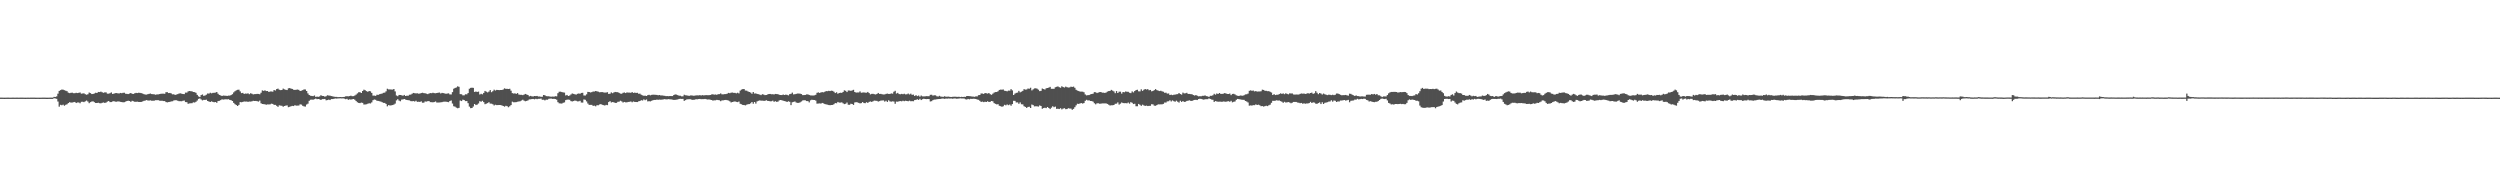<svg xmlns="http://www.w3.org/2000/svg" width="1920" height="150"><path fill="#4f4f4f" d="M0 74.982h1v1H0zM1 74.959h1v1H1zM2 74.986h1v1H2zM3 75.023h1v1H3zM4 74.986h1v1H4zM5 74.968h1v1H5zM6 74.977h1v1H6zM7 74.986h1v1H7zM8 74.995h1v1H8zM9 74.97h1v1H9zM10 74.977h1v1H10zM11 74.986h1v1H11zM12 74.963h1v1H12zM13 74.968h1v1H13zM14 74.998h1v1H14zM15 74.959h1v1H15zM16 74.968h1v1H16zM17 74.977h1v1H17zM18 74.998h1v1H18zM19 75.025h1v1H19zM20 74.995h1v1H20zM21 74.982h1v1H21zM22 74.984h1v1H22zM23 74.97h1v1H23zM24 74.966h1v1H24zM25 74.97h1v1H25zM26 74.982h1v1H26zM27 75.014h1v1H27zM28 74.998h1v1H28zM29 74.995h1v1H29zM30 75.009h1v1H30zM31 74.991h1v1H31zM32 74.982h1v1H32zM33 74.977h1v1H33zM34 74.959h1v1H34zM35 75.009h1v1H35zM36 75.023h1v1H36zM37 74.991h1v1H37zM38 74.963h1v1H38zM39 74.963h1v1H39zM40 74.963h1v1H40zM41 74.419h1v1H41zM42 74.469h1v1.16H42zM43 74.034h1v1.854H43zM44 71.933h1v6.056H44zM45 69.839h1v12.074H45zM46 69.212h1v11.263H46zM47 68.788h1v12.044H47zM48 68.841h1v11.529H48zM49 69.273h1v11.916H49zM50 69.672h1v10.79H50zM51 70.065h1v9.995H51zM52 71.169h1v8.011H52zM53 71.542h1v6.97H53zM54 71.269h1v7.523H54zM55 71.178h1v7.567H55zM56 71.601h1v6.878H56zM57 71.601h1v6.674H57zM58 71.246h1v7.883H58zM59 71.482h1v7.189H59zM60 71.246h1v7.439H60zM61 70.999h1v8.299H61zM62 71.944h1v6.233H62zM63 71.761h1v6.356H63zM64 71.704h1v6.743H64zM65 72.354h1v5.489H65zM66 72.732h1v4.5H66zM67 72.391h1v5.601H67zM68 71.091h1v8.162H68zM69 71.539h1v6.876H69zM70 72.258h1v5.715H70zM71 72.116h1v5.713H71zM72 71.793h1v6.679H72zM73 71.214h1v7.865H73zM74 71.4h1v7.707H74zM75 70.601h1v8.299H75zM76 70.706h1v8.531H76zM77 70.37h1v8.995H77zM78 70.853h1v8.112H78zM79 71.269h1v7.432H79zM80 70.917h1v8.153H80zM81 70.972h1v7.752H81zM82 71.949h1v6.081H82zM83 71.96h1v5.619H83zM84 71.585h1v6.837H84zM85 70.981h1v7.43H85zM86 72.134h1v5.805H86zM87 71.933h1v5.759H87zM88 71.526h1v6.567H88zM89 71.466h1v6.681H89zM90 71.663h1v6.194H90zM91 71.761h1v6.168H91zM92 71.365h1v6.88H92zM93 71.581h1v6.814H93zM94 71.272h1v7.329H94zM95 71.201h1v7.295H95zM96 71.967h1v6.054H96zM97 72.066h1v5.512H97zM98 72.249h1v5.111H98zM99 71.853h1v5.702H99zM100 71.402h1v6.828H100zM101 72.043h1v5.358H101zM102 72.125h1v5.631H102zM103 71.608h1v6.56H103zM104 71.299h1v6.867H104zM105 71.494h1v6.587H105zM106 71.23h1v7.038H106zM107 71.31h1v7.027H107zM108 71.548h1v6.718H108zM109 71.846h1v6.061H109zM110 72.311h1v5.166H110zM111 72.62h1v4.649H111zM112 72.661h1v4.211H112zM113 72.338h1v4.813H113zM114 72.102h1v5.138H114zM115 71.814h1v5.262H115zM116 72.24h1v5.148H116zM117 72.334h1v5.045H117zM118 72.471h1v4.836H118zM119 72.762h1v4.177H119zM120 72.507h1v4.454H120zM121 72.487h1v4.417H121zM122 72.235h1v5.072H122zM123 72.057h1v5.37H123zM124 71.926h1v5.463H124zM125 71.96h1v5.667H125zM126 72.036h1v5.56H126zM127 70.825h1v7.588H127zM128 70.825h1v7.819H128zM129 71.498h1v6.864H129zM130 71.375h1v6.862H130zM131 71.729h1v6.136H131zM132 72.439h1v5.331H132zM133 72.418h1v4.765H133zM134 72.933h1v4.033H134zM135 72.597h1v4.385H135zM136 72.301h1v5.058H136zM137 71.823h1v5.873H137zM138 71.704h1v6.024H138zM139 71.933h1v5.818H139zM140 72.171h1v5.248H140zM141 72.308h1v4.894H141zM142 71.109h1v7.279H142zM143 71.1h1v7.414H143zM144 70.212h1v9.499H144zM145 69.878h1v9.512H145zM146 70.052h1v9.254H146zM147 70.161h1v9.098H147zM148 70.679h1v7.924H148zM149 70.761h1v8.004H149zM150 71.255h1v6.926H150zM151 72.839h1v4.353H151zM152 74.023h1v1.927H152zM153 74.551h1v1H153zM154 73.034h1v3.362H154zM155 72.569h1v4.532H155zM156 73.622h1v3.097H156zM157 73.329h1v3.397H157zM158 72.713h1v3.836H158zM159 71.796h1v5.786H159zM160 71.899h1v6.095H160zM161 71.203h1v7.141H161zM162 71.672h1v6.159H162zM163 71.342h1v6.958H163zM164 71.274h1v7.285H164zM165 71.132h1v7.196H165zM166 70.66h1v8.267H166zM167 72.006h1v5.621H167zM168 72.919h1v4.495H168zM169 73.274h1v3.603H169zM170 73.73h1v2.57H170zM171 73.396h1v3.074H171zM172 73.457h1v2.895H172zM173 73.526h1v2.712H173zM174 73.682h1v2.646H174zM175 73.412h1v2.774H175zM176 73.402h1v3.344H176zM177 73.013h1v3.946H177zM178 72.35h1v5.241H178zM179 70.958h1v8.064H179zM180 70.052h1v9.979H180zM181 69.365h1v11.325H181zM182 68.944h1v12.465H182zM183 68.88h1v11.653H183zM184 70.193h1v8.203H184zM185 71.542h1v6.992H185zM186 71.297h1v6.974H186zM187 72.157h1v5.754H187zM188 71.86h1v6.162H188zM189 71.915h1v6.043H189zM190 71.677h1v6.564H190zM191 72.368h1v5.587H191zM192 71.622h1v6.388H192zM193 71.997h1v5.827H193zM194 72.485h1v4.935H194zM195 72.285h1v5.271H195zM196 72.226h1v5.294H196zM197 72.093h1v5.621H197zM198 72.13h1v5.914H198zM199 72.395h1v4.855H199zM200 71.228h1v8.061H200zM201 69.429h1v10.423H201zM202 69.791h1v10.158H202zM203 69.379h1v10.744H203zM204 69.919h1v10.499H204zM205 69.868h1v10.3H205zM206 70.647h1v9.604H206zM207 70.223h1v9.89H207zM208 70.228h1v9.375H208zM209 70.386h1v9.416H209zM210 69.131h1v11.392H210zM211 69.516h1v11.016H211zM212 68.422h1v12.845H212zM213 68.056h1v14.028H213zM214 68.916h1v11.973H214zM215 69.239h1v11.863H215zM216 69.136h1v12.131H216zM217 68.035h1v13.96H217zM218 68.619h1v12.802H218zM219 68.978h1v12.119H219zM220 69.164h1v11.758H220zM221 67.863h1v14.447H221zM222 67.653h1v14.367H222zM223 68.053h1v13.575H223zM224 68.28h1v13.037H224zM225 68.909h1v12.566H225zM226 69.079h1v11.73H226zM227 68.896h1v12.241H227zM228 68.77h1v12.351H228zM229 69.035h1v11.994H229zM230 69.864h1v10.238H230zM231 69.644h1v10.698H231zM232 69.232h1v12.012H232zM233 68.665h1v13.051H233zM234 68.697h1v13.156H234zM235 69.875h1v10.423H235zM236 71.748h1v7.894H236zM237 72.963h1v4.431H237zM238 73.503h1v3.101H238zM239 73.659h1v2.813H239zM240 73.844h1v2.772H240zM241 73.32h1v2.882H241zM242 74.384h1v1.332H242zM243 74.178h1v2.007H243zM244 74.348h1v1.669H244zM245 74.046h1v2.266H245zM246 73.089h1v3.722H246zM247 73.666h1v2.474H247zM248 73.741h1v2.41H248zM249 74.217h1v1.746H249zM250 73.89h1v3.168H250zM251 73.146h1v3.715H251zM252 73.375h1v3.099H252zM253 73.457h1v3.397H253zM254 73.757h1v2.346H254zM255 73.97h1v2.136H255zM256 74.238h1v1.646H256zM257 74.373h1v1.263H257zM258 74.405h1v1.318H258zM259 74.577h1v1.057H259zM260 74.551h1v1.041H260zM261 74.474h1v1.06H261zM262 74.62h1v1H262zM263 74.501h1v1H263zM264 74.382h1v1.398H264zM265 73.993h1v2.181H265zM266 73.883h1v1.98H266zM267 73.97h1v2.669H267zM268 73.769h1v2.511H268zM269 73.462h1v3.017H269zM270 73.874h1v2.383H270zM271 73.81h1v2.222H271zM272 73.384h1v3.227H272zM273 72.643h1v4.992H273zM274 71.732h1v6.812H274zM275 70.862h1v8.187H275zM276 70.834h1v8.37H276zM277 71.402h1v7.416H277zM278 69.889h1v9.089H278zM279 68.88h1v11.428H279zM280 69.337h1v10.909H280zM281 69.974h1v10.085H281zM282 70.523h1v9.119H282zM283 69.868h1v9.46H283zM284 70.12h1v9.366H284zM285 71.34h1v7.304H285zM286 73.432h1v3.518H286zM287 73.414h1v3.046H287zM288 73.611h1v3.028H288zM289 72.748h1v4.642H289zM290 72.865h1v4.651H290zM291 72.359h1v5.415H291zM292 72.075h1v5.956H292zM293 71.857h1v6.617H293zM294 71.262h1v7.739H294zM295 71.102h1v7.949H295zM296 70.15h1v9.675H296zM297 68.172h1v13.486H297zM298 68.683h1v12.019H298zM299 68.642h1v12.415H299zM300 68.781h1v12.094H300zM301 68.839h1v11.852H301zM302 68.362h1v11.991H302zM303 70.198h1v9.364H303zM304 73.297h1v3.797H304zM305 73.892h1v2.293H305zM306 72.887h1v4.363H306zM307 72.968h1v4.779H307zM308 73.178h1v3.333H308zM309 73.54h1v2.818H309zM310 72.89h1v3.145H310zM311 73.709h1v2.797H311zM312 73.466h1v3.323H312zM313 73.521h1v3.433H313zM314 72.757h1v4.342H314zM315 72.647h1v5.013H315zM316 71.995h1v5.777H316zM317 71.361h1v6.242H317zM318 71.592h1v6.361H318zM319 71.736h1v5.653H319zM320 71.608h1v6.606H320zM321 71.915h1v6.21H321zM322 71.809h1v6.5H322zM323 71.484h1v6.322H323zM324 71.226h1v7.681H324zM325 71.526h1v7.32H325zM326 71.633h1v6.31H326zM327 71.94h1v6.1H327zM328 72.315h1v5.39H328zM329 71.828h1v5.791H329zM330 71.475h1v6.954H330zM331 71.574h1v6.935H331zM332 71.228h1v7.34H332zM333 71.51h1v6.869H333zM334 71.606h1v6.313H334zM335 71.439h1v7.315H335zM336 71.203h1v7.567H336zM337 71.088h1v7.624H337zM338 71.766h1v6.846H338zM339 71.329h1v7.111H339zM340 71.535h1v6.61H340zM341 71.736h1v6.365H341zM342 72.025h1v6.038H342zM343 71.814h1v6.455H343zM344 71.681h1v6.83H344zM345 72.519h1v5.065H345zM346 72.572h1v4.598H346zM347 70.745h1v8.755H347zM348 68.156h1v13.436H348zM349 67.543h1v14.395H349zM350 67.175h1v15.512H350zM351 66.286h1v16.848H351zM352 66.662h1v16.194H352zM353 72.29h1v4.919H353zM354 72.386h1v5.219H354zM355 73.199h1v3.36H355zM356 73.208h1v3.648H356zM357 72.404h1v5.287H357zM358 72.469h1v5.138H358zM359 71.494h1v7.755H359zM360 68.17h1v13.715H360zM361 67.472h1v15.624H361zM362 67.335h1v15.631H362zM363 67.477h1v14.347H363zM364 70.587h1v9.261H364zM365 70.285h1v10.396H365zM366 70.61h1v9.698H366zM367 70.363h1v9.08H367zM368 72.537h1v5.193H368zM369 72.047h1v6.059H369zM370 72.425h1v4.981H370zM371 71.354h1v7.093H371zM372 69.843h1v10.19H372zM373 70.413h1v9.224H373zM374 70.944h1v8.238H374zM375 70.331h1v8.173H375zM376 69.147h1v10.437H376zM377 70.793h1v8.812H377zM378 70.024h1v10.057H378zM379 68.889h1v12.133H379zM380 69.55h1v10.867H380zM381 69.001h1v11.735H381zM382 69.136h1v11.556H382zM383 69.244h1v11.382H383zM384 69.113h1v11.579H384zM385 69.106h1v11.904H385zM386 68.687h1v12.728H386zM387 67.831h1v14.092H387zM388 68.232h1v13.046H388zM389 68.175h1v13.39H389zM390 68.333h1v14.033H390zM391 68.156h1v13.481H391zM392 69.646h1v11.039H392zM393 71.548h1v6.551H393zM394 71.814h1v6.736H394zM395 71.658h1v6.862H395zM396 72.089h1v6.349H396zM397 71.475h1v6.649H397zM398 72.624h1v5.278H398zM399 72.821h1v4.944H399zM400 72.812h1v4.392H400zM401 73.087h1v3.488H401zM402 72.665h1v4.651H402zM403 72.144h1v5.621H403zM404 72.53h1v4.985H404zM405 72.981h1v4.127H405zM406 73.997h1v2.328H406zM407 73.622h1v2.683H407zM408 73.984h1v2.122H408zM409 74.087h1v1.891H409zM410 73.741h1v2.559H410zM411 73.817h1v2.074H411zM412 73.682h1v2.481H412zM413 74.16h1v1.737H413zM414 74.084h1v1.778H414zM415 74.355h1v1.337H415zM416 74.268h1v2.399H416zM417 72.949h1v3.642H417zM418 73.174h1v3.912H418zM419 73.808h1v2.76H419zM420 73.943h1v2.637H420zM421 73.917h1v1.98H421zM422 74.181h1v1.554H422zM423 74.22h1v1.497H423zM424 74.149h1v1.845H424zM425 74.229h1v1.655H425zM426 73.874h1v2.2H426zM427 73.97h1v2.575H427zM428 71.555h1v6.935H428zM429 70.45h1v8.888H429zM430 70.404h1v9.073H430zM431 70.706h1v8.883H431zM432 70.947h1v8H432zM433 71.127h1v7.514H433zM434 73.304h1v3.577H434zM435 72.931h1v3.616H435zM436 73.73h1v2.751H436zM437 73.354h1v3.271H437zM438 72.533h1v5.113H438zM439 71.793h1v6.12H439zM440 72.107h1v5.534H440zM441 72.421h1v4.763H441zM442 72.679h1v4.756H442zM443 72.054h1v5.841H443zM444 71.805h1v6.004H444zM445 71.983h1v5.443H445zM446 71.354h1v7.379H446zM447 71.262h1v7.533H447zM448 73.32h1v3.058H448zM449 73.352h1v3.296H449zM450 72.427h1v5.459H450zM451 70.569h1v8.929H451zM452 70.66h1v9.897H452zM453 71.027h1v9.492H453zM454 70.754h1v9.78H454zM455 70.292h1v11.03H455zM456 70.315h1v10.829H456zM457 69.864h1v11.783H457zM458 70.118h1v10.668H458zM459 70.381h1v10.476H459zM460 70.869h1v9.368H460zM461 70.752h1v9.171H461zM462 70.699h1v9.78H462zM463 70.958h1v9.776H463zM464 71.095h1v9.943H464zM465 71.054h1v9.462H465zM466 70.816h1v9.952H466zM467 72.134h1v6.239H467zM468 71.979h1v5.688H468zM469 70.951h1v7.729H469zM470 71.562h1v6.8H470zM471 70.94h1v7.672H471zM472 70.592h1v8.437H472zM473 70.775h1v8.206H473zM474 70.789h1v7.407H474zM475 71.306h1v6.757H475zM476 71.883h1v5.47H476zM477 71.965h1v5.908H477zM478 71.251h1v7.487H478zM479 71.013h1v7.267H479zM480 71.48h1v7.134H480zM481 70.963h1v7.642H481zM482 71.118h1v7.157H482zM483 71.118h1v7.077H483zM484 71.292h1v6.624H484zM485 70.715h1v7.819H485zM486 71.356h1v6.58H486zM487 71.095h1v7.21H487zM488 71.391h1v6.921H488zM489 71.255h1v7.137H489zM490 71.979h1v5.855H490zM491 71.924h1v5.649H491zM492 72.773h1v4.173H492zM493 73.215h1v3.971H493zM494 73.551h1v2.804H494zM495 73.478h1v3.497H495zM496 73.732h1v2.641H496zM497 73.045h1v4.823H497zM498 72.789h1v4.907H498zM499 73.212h1v4.66H499zM500 72.883h1v4.539H500zM501 72.72h1v4.255H501zM502 72.773h1v3.962H502zM503 72.83h1v3.912H503zM504 72.903h1v3.607H504zM505 73.164h1v3.474H505zM506 72.954h1v3.539H506zM507 73.315h1v3.305H507zM508 73.274h1v3.198H508zM509 73.457h1v2.893H509zM510 73.579h1v2.58H510zM511 73.805h1v2.522H511zM512 73.769h1v2.513H512zM513 73.869h1v2.255H513zM514 73.741h1v2.552H514zM515 73.755h1v2.573H515zM516 73.796h1v2.76H516zM517 72.961h1v3.774H517zM518 72.478h1v4.227H518zM519 72.67h1v3.866H519zM520 73.087h1v3.305H520zM521 73.466h1v2.527H521zM522 73.519h1v2.337H522zM523 73.993h1v1.991H523zM524 74.007h1v1.904H524zM525 72.775h1v4.704H525zM526 73.16h1v3.756H526zM527 73.288h1v3.04H527zM528 73.51h1v2.703H528zM529 73.595h1v2.575H529zM530 73.265h1v2.98H530zM531 73.329h1v3.392H531zM532 73.512h1v3.14H532zM533 73.48h1v3.113H533zM534 73.29h1v2.905H534zM535 73.219h1v3.06H535zM536 73.277h1v2.82H536zM537 73.08h1v2.889H537zM538 73.338h1v2.859H538zM539 73.068h1v3.085H539zM540 73.256h1v2.866H540zM541 73.096h1v2.907H541zM542 73.087h1v3.163H542zM543 73.105h1v3.33H543zM544 73.096h1v3.25H544zM545 72.984h1v3.598H545zM546 72.528h1v4.28H546zM547 72.386h1v4.866H547zM548 72.729h1v4.337H548zM549 72.569h1v4.475H549zM550 72.816h1v3.884H550zM551 72.35h1v4.495H551zM552 72.301h1v4.694H552zM553 71.718h1v5.981H553zM554 72.427h1v4.692H554zM555 72.437h1v4.598H555zM556 72.318h1v4.548H556zM557 72.226h1v4.52H557zM558 71.944h1v5.013H558zM559 71.31h1v5.894H559zM560 71.555h1v6.267H560zM561 71.182h1v7.537H561zM562 71.054h1v7.285H562zM563 71.32h1v6.761H563zM564 71.347h1v6.546H564zM565 71.67h1v6.56H565zM566 71.21h1v7.233H566zM567 71.727h1v6.249H567zM568 69.576h1v10.135H568zM569 68.818h1v11.252H569zM570 68.399h1v12.252H570zM571 68.417h1v12.296H571zM572 69.546h1v11.424H572zM573 69.612h1v10.79H573zM574 70.242h1v9.789H574zM575 70.638h1v9.27H575zM576 71.068h1v8.304H576zM577 71.997h1v6.34H577zM578 70.635h1v9.011H578zM579 71.848h1v6.507H579zM580 71.718h1v7.851H580zM581 72.146h1v5.738H581zM582 72.366h1v5.061H582zM583 72.649h1v4.477H583zM584 73.045h1v4.255H584zM585 72.354h1v4.96H585zM586 72.615h1v4.802H586zM587 73.073h1v4.399H587zM588 72.974h1v4.003H588zM589 72.546h1v4.898H589zM590 72.215h1v5.342H590zM591 72.157h1v5.663H591zM592 72.372h1v5.418H592zM593 72.336h1v4.992H593zM594 72.535h1v5.647H594zM595 72.16h1v5.573H595zM596 72.258h1v5.978H596zM597 72.345h1v5.667H597zM598 72.782h1v4.303H598zM599 72.981h1v3.804H599zM600 73.009h1v4.015H600zM601 72.601h1v4.777H601zM602 72.958h1v4.681H602zM603 72.629h1v5.235H603zM604 72.853h1v5.461H604zM605 73.281h1v4.511H605zM606 72.308h1v5.882H606zM607 72.043h1v8.677H607zM608 71.141h1v7.414H608zM609 72.491h1v5.74H609zM610 72.37h1v5.573H610zM611 72.075h1v6.665H611zM612 71.828h1v7.171H612zM613 71.807h1v7.187H613zM614 71.949h1v6.64H614zM615 72.237h1v5.676H615zM616 73.05h1v4.122H616zM617 73.011h1v3.937H617zM618 72.887h1v4.191H618zM619 72.482h1v5.152H619zM620 72.473h1v5.216H620zM621 72.929h1v5.722H621zM622 73.26h1v3.8H622zM623 73.336h1v3.275H623zM624 73.359h1v3.385H624zM625 73.196h1v3.607H625zM626 72.798h1v4.482H626zM627 71.276h1v8.322H627zM628 70.976h1v8.563H628zM629 71.388h1v8.029H629zM630 70.963h1v8.606H630zM631 70.741h1v8.311H631zM632 70.889h1v8.517H632zM633 70.432h1v9.494H633zM634 69.949h1v10.224H634zM635 70.065h1v10.316H635zM636 69.74h1v10.961H636zM637 69.914h1v10.904H637zM638 69.644h1v11.005H638zM639 69.765h1v10.803H639zM640 70.468h1v9.565H640zM641 71.496h1v7.647H641zM642 70.871h1v8.414H642zM643 71.972h1v6.294H643zM644 71.448h1v7.345H644zM645 71.214h1v7.608H645zM646 71.324h1v7.26H646zM647 70.628h1v8.73H647zM648 69.365h1v10.604H648zM649 69.749h1v9.927H649zM650 70.695h1v8.059H650zM651 69.461h1v10.952H651zM652 69.521h1v10.966H652zM653 69.786h1v9.881H653zM654 69.415h1v10.469H654zM655 68.985h1v11.582H655zM656 70.656h1v8.029H656zM657 71.127h1v7.304H657zM658 71.008h1v7.647H658zM659 71.027h1v7.97H659zM660 70.175h1v9.215H660zM661 71.205h1v8.011H661zM662 71.063h1v7.327H662zM663 70.965h1v8.183H663zM664 71.173h1v8.103H664zM665 71.201h1v7.267H665zM666 70.587h1v8.489H666zM667 71.475h1v6.741H667zM668 72.48h1v5.431H668zM669 72.086h1v6.207H669zM670 72.05h1v5.708H670zM671 72.322h1v4.946H671zM672 72.556h1v4.832H672zM673 72.166h1v5.276H673zM674 71.363h1v6.667H674zM675 72.116h1v5.532H675zM676 72.07h1v5.205H676zM677 72.402h1v4.747H677zM678 72.549h1v4.557H678zM679 72.514h1v5.505H679zM680 72.075h1v5.264H680zM681 71.901h1v6.372H681zM682 72.16h1v4.864H682zM683 72.137h1v5.761H683zM684 71.741h1v6.352H684zM685 71.931h1v5.889H685zM686 70.464h1v7.487H686zM687 69.727h1v9.991H687zM688 71.809h1v6.239H688zM689 71.34h1v6.798H689zM690 72.256h1v5.532H690zM691 72.414h1v5.196H691zM692 72.112h1v5.72H692zM693 72.343h1v5.015H693zM694 71.979h1v5.759H694zM695 72.507h1v4.868H695zM696 72.379h1v5.18H696zM697 71.86h1v5.91H697zM698 72.542h1v4.747H698zM699 71.924h1v5.823H699zM700 72.798h1v4.884H700zM701 72.638h1v5.155H701zM702 73.732h1v3.106H702zM703 73.073h1v3.632H703zM704 73.842h1v2.369H704zM705 73.375h1v3.362H705zM706 74.22h1v1.65H706zM707 73.363h1v3.481H707zM708 74.004h1v2.161H708zM709 74.057h1v1.746H709zM710 73.997h1v2.049H710zM711 73.819h1v2.325H711zM712 73.869h1v2.158H712zM713 73.881h1v2.181H713zM714 72.784h1v5.136H714zM715 72.75h1v4.974H715zM716 73.409h1v3.5H716zM717 73.162h1v3.326H717zM718 73.201h1v3.266H718zM719 73.949h1v2.305H719zM720 74.133h1v1.934H720zM721 73.586h1v2.451H721zM722 74.149h1v1.827H722zM723 74.268h1v1.408H723zM724 74.325h1v1.392H724zM725 73.949h1v1.971H725zM726 74.288h1v1.389H726zM727 74.231h1v1.545H727zM728 74.213h1v1.398H728zM729 74.396h1v1.328H729zM730 74.492h1v1.149H730zM731 74.323h1v1.506H731zM732 74.27h1v1.408H732zM733 74.252h1v1.316H733zM734 74.323h1v1.492H734zM735 74.4h1v1.385H735zM736 74.295h1v1.369H736zM737 74.533h1v1H737zM738 74.368h1v1.234H738zM739 74.499h1v1.126H739zM740 74.368h1v1.318H740zM741 74.396h1v1.831H741zM742 73.732h1v2.689H742zM743 73.734h1v2.264H743zM744 73.814h1v2.463H744zM745 73.924h1v1.955H745zM746 74.139h1v1.843H746zM747 74.192h1v1.63H747zM748 74.323h1v1.572H748zM749 73.972h1v2.081H749zM750 74.055h1v2.403H750zM751 73.096h1v3.532H751zM752 72.981h1v4.44H752zM753 71.77h1v6.523H753zM754 71.844h1v6.164H754zM755 72.116h1v6.308H755zM756 71.439h1v6.693H756zM757 71.615h1v6.745H757zM758 71.878h1v5.919H758zM759 71.443h1v6.91H759zM760 72.327h1v5.846H760zM761 72.784h1v4.788H761zM762 71.924h1v5.892H762zM763 71.143h1v8.059H763zM764 70.711h1v9.043H764zM765 70.681h1v9.517H765zM766 70.09h1v9.934H766zM767 69.081h1v12.19H767zM768 68.8h1v12.747H768zM769 68.88h1v13.147H769zM770 68.71h1v12.882H770zM771 69.672h1v10.831H771zM772 69.825h1v11.076H772zM773 70.141h1v10.092H773zM774 69.557h1v11.247H774zM775 69.653h1v10.602H775zM776 68.436h1v12.763H776zM777 69.418h1v10.494H777zM778 72.97h1v4.454H778zM779 71.906h1v5.56H779zM780 71.297h1v7.386H780zM781 71.1h1v7.56H781zM782 69.777h1v9.959H782zM783 70.894h1v7.755H783zM784 70.377h1v9.709H784zM785 69.77h1v10.407H785zM786 68.445h1v13.143H786zM787 68.793h1v13.321H787zM788 68.692h1v14.218H788zM789 68.019h1v14.118H789zM790 68.161h1v13.79H790zM791 67.371h1v15.56H791zM792 69.443h1v10.835H792zM793 68.596h1v12.122H793zM794 67.893h1v13.813H794zM795 67.767h1v13.834H795zM796 68.076h1v13.607H796zM797 68.843h1v13.005H797zM798 69.965h1v11H798zM799 69.77h1v11.632H799zM800 67.985h1v15.528H800zM801 68.404h1v14.571H801zM802 68.765h1v13.994H802zM803 67.802h1v15.251H803zM804 67.603h1v14.594H804zM805 67.291h1v15.649H805zM806 66.714h1v17.024H806zM807 68.211h1v14.479H807zM808 68.188h1v13.433H808zM809 68.198h1v14.129H809zM810 67.023h1v14.825H810zM811 66.676h1v16.944H811zM812 66.348h1v17.144H812zM813 66.953h1v16.796H813zM814 67.365h1v15.752H814zM815 66.232h1v17.775H815zM816 66.845h1v16.574H816zM817 67.236h1v15.843H817zM818 66.531h1v17.324H818zM819 66.971h1v16.798H819zM820 67.248h1v15.83H820zM821 67.122h1v16.214H821zM822 66.545h1v16.835H822zM823 66.753h1v17.581H823zM824 66.499h1v17.116H824zM825 67.454h1v14.878H825zM826 68.951h1v11.936H826zM827 69.594h1v10.08H827zM828 69.928h1v9.895H828zM829 70.356h1v9.066H829zM830 70.335h1v8.801H830zM831 70.386h1v9.158H831zM832 70.839h1v8.325H832zM833 72.558h1v4.866H833zM834 73.286h1v3.349H834zM835 73.061h1v4.09H835zM836 73.022h1v4.024H836zM837 72.45h1v5.127H837zM838 72.217h1v5.395H838zM839 71.96h1v6.104H839zM840 70.741h1v8.585H840zM841 70.876h1v9.242H841zM842 71.494h1v7.865H842zM843 71.079h1v8.242H843zM844 70.763h1v8.911H844zM845 70.663h1v8.961H845zM846 71.178h1v8.231H846zM847 71.173h1v8.24H847zM848 71.393h1v8.022H848zM849 71.086h1v8.345H849zM850 70.347h1v9.49H850zM851 69.917h1v10.499H851zM852 69.85h1v11.211H852zM853 69.003h1v11.847H853zM854 69.592h1v11.243H854zM855 70.187h1v10.439H855zM856 71.553h1v8.157H856zM857 69.93h1v9.696H857zM858 71.439h1v7.217H858zM859 70.383h1v9.941H859zM860 70.411h1v9.187H860zM861 71.91h1v6.784H861zM862 70.681h1v8.46H862zM863 70.885h1v8.352H863zM864 70.258h1v8.968H864zM865 70.454h1v8.901H865zM866 70.5h1v8.249H866zM867 71.226h1v8.402H867zM868 71.528h1v6.885H868zM869 70.207h1v8.743H869zM870 70.94h1v8.988H870zM871 69.901h1v9.776H871zM872 69.186h1v12.419H872zM873 68.914h1v12.676H873zM874 70.134h1v9.67H874zM875 70.173h1v10.336H875zM876 68.596h1v12.712H876zM877 69.791h1v10.57H877zM878 68.921h1v12.023H878zM879 68.342h1v12.996H879zM880 68.742h1v12.355H880zM881 68.459h1v13.003H881zM882 69.31h1v11.989H882zM883 69.072h1v12.19H883zM884 70.143h1v9.865H884zM885 69.85h1v10.35H885zM886 69.214h1v11.95H886zM887 68.422h1v12.815H887zM888 69.232h1v11.449H888zM889 69.569h1v10.538H889zM890 69.946h1v10.213H890zM891 69.681h1v10.423H891zM892 70.143h1v9.984H892zM893 70.427h1v9.339H893zM894 71.29h1v7.478H894zM895 71.166h1v7.606H895zM896 71.901h1v5.965H896zM897 71.805h1v5.958H897zM898 72.947h1v4.067H898zM899 72.729h1v5.177H899zM900 73.041h1v4.044H900zM901 72.734h1v5.008H901zM902 72.652h1v5.461H902zM903 72.418h1v4.907H903zM904 72.285h1v5.859H904zM905 71.443h1v7.338H905zM906 72.231h1v5.111H906zM907 72.652h1v5.612H907zM908 71.102h1v6.532H908zM909 71.727h1v6.571H909zM910 71.651h1v6.493H910zM911 71.255h1v6.281H911zM912 72.141h1v5.166H912zM913 72.141h1v4.889H913zM914 72.311h1v5.177H914zM915 72.409h1v5.1H915zM916 73h1v4.019H916zM917 73.352h1v3.406H917zM918 72.99h1v3.635H918zM919 73.526h1v3.31H919zM920 73.965h1v2.129H920zM921 73.888h1v1.941H921zM922 73.952h1v2.035H922zM923 73.599h1v2.667H923zM924 73.579h1v2.973H924zM925 73.26h1v2.957H925zM926 73.851h1v2.346H926zM927 73.965h1v2.2H927zM928 74.448h1v1.11H928zM929 73.567h1v2.419H929zM930 73.553h1v2.909H930zM931 73.164h1v3.507H931zM932 72.052h1v6.221H932zM933 72.723h1v4.889H933zM934 71.764h1v6.143H934zM935 72.173h1v5.965H935zM936 71.439h1v6.617H936zM937 72.015h1v6.079H937zM938 72.13h1v6.116H938zM939 71.938h1v5.99H939zM940 71.539h1v6.496H940zM941 71.732h1v6.45H941zM942 72.118h1v5.766H942zM943 72.171h1v5.571H943zM944 71.819h1v6.352H944zM945 73.059h1v4.356H945zM946 72.157h1v6.434H946zM947 72.041h1v6.155H947zM948 72.517h1v5.393H948zM949 73.194h1v3.449H949zM950 73.526h1v2.454H950zM951 73.739h1v2.374H951zM952 73.331h1v3.014H952zM953 73.398h1v3.124H953zM954 73.519h1v3.104H954zM955 73.109h1v3.612H955zM956 72.501h1v5.042H956zM957 72.377h1v5.599H957zM958 71.896h1v6.786H958zM959 69.74h1v11.41H959zM960 69.356h1v11.566H960zM961 69.752h1v11.332H961zM962 69.507h1v11.238H962zM963 70.193h1v10.6H963zM964 69.914h1v10.254H964zM965 70.356h1v10.307H965zM966 70.239h1v10.13H966zM967 70.221h1v10.623H967zM968 70.109h1v11.456H968zM969 68.855h1v12.605H969zM970 69.081h1v12.786H970zM971 69.749h1v11.746H971zM972 69.759h1v11.453H972zM973 70.063h1v11.472H973zM974 69.969h1v10.895H974zM975 70.491h1v9.874H975zM976 71.04h1v7.892H976zM977 72.979h1v4.424H977zM978 72.272h1v5.18H978zM979 73.018h1v4.28H979zM980 72.755h1v4.262H980zM981 72.746h1v4.516H981zM982 72.24h1v4.919H982zM983 71.663h1v6.006H983zM984 72.07h1v6.04H984zM985 71.711h1v7.219H985zM986 72.368h1v5.805H986zM987 71.617h1v7.148H987zM988 72.07h1v6.519H988zM989 72.443h1v5.953H989zM990 71.665h1v7.075H990zM991 71.757h1v7.535H991zM992 71.777h1v7.059H992zM993 72.528h1v5.761H993zM994 72.659h1v5.631H994zM995 72.549h1v5.754H995zM996 72.626h1v6.109H996zM997 72.613h1v6.29H997zM998 72.079h1v7.157H998zM999 71.757h1v7.279H999zM1000 71.928h1v7.757H1000zM1001 71.841h1v7.503H1001zM1002 72.134h1v7.537H1002zM1003 71.915h1v7.556H1003zM1004 71.551h1v7.919H1004zM1005 71.91h1v7.221H1005zM1006 71.434h1v6.823H1006zM1007 71.141h1v7.942H1007zM1008 72.086h1v6.519H1008zM1009 71.613h1v7.164H1009zM1010 69.992h1v9.599H1010zM1011 71.198h1v8.588H1011zM1012 72.354h1v6.814H1012zM1013 71.42h1v7.219H1013zM1014 71.828h1v8.096H1014zM1015 72.597h1v5.935H1015zM1016 71.828h1v8.043H1016zM1017 72.418h1v6.553H1017zM1018 72.762h1v5.965H1018zM1019 73.041h1v5.443H1019zM1020 72.707h1v5.331H1020zM1021 72.794h1v5.116H1021zM1022 73.048h1v3.951H1022zM1023 72.748h1v5.351H1023zM1024 73.066h1v4.067H1024zM1025 72.75h1v4.688H1025zM1026 71.832h1v6.523H1026zM1027 71.846h1v6.047H1027zM1028 72.244h1v5.745H1028zM1029 72.819h1v4.376H1029zM1030 73.171h1v4.063H1030zM1031 73.045h1v3.944H1031zM1032 73.038h1v3.77H1032zM1033 72.903h1v4.344H1033zM1034 73.212h1v3.816H1034zM1035 73.494h1v3.184H1035zM1036 71.915h1v6.647H1036zM1037 72.091h1v5.317H1037zM1038 72.78h1v4.486H1038zM1039 73.167h1v3.976H1039zM1040 73.732h1v2.776H1040zM1041 73.27h1v3.287H1041zM1042 73.773h1v2.085H1042zM1043 73.837h1v2.493H1043zM1044 74.121h1v2.007H1044zM1045 73.959h1v1.962H1045zM1046 73.97h1v2.117H1046zM1047 74.149h1v1.634H1047zM1048 74.153h1v1.797H1048zM1049 72.8h1v3.955H1049zM1050 72.695h1v4.347H1050zM1051 72.713h1v5.251H1051zM1052 72.734h1v4.997H1052zM1053 72.212h1v5.793H1053zM1054 72.485h1v5.855H1054zM1055 72.148h1v6.356H1055zM1056 72.723h1v5.45H1056zM1057 72.176h1v5.972H1057zM1058 73.158h1v4.454H1058zM1059 73.192h1v3.603H1059zM1060 73.924h1v2.016H1060zM1061 74.542h1v1.135H1061zM1062 74.018h1v1.909H1062zM1063 74.039h1v2.042H1063zM1064 74.071h1v1.735H1064zM1065 73.032h1v4.054H1065zM1066 71.681h1v7.384H1066zM1067 70.942h1v8.588H1067zM1068 70.619h1v9.59H1068zM1069 70.596h1v9.476H1069zM1070 70.56h1v9.764H1070zM1071 70.535h1v9.359H1071zM1072 70.665h1v9.222H1072zM1073 71.045h1v8.917H1073zM1074 70.963h1v8.888H1074zM1075 70.688h1v9.05H1075zM1076 70.816h1v9.137H1076zM1077 70.686h1v9.153H1077zM1078 70.619h1v9.476H1078zM1079 70.729h1v9.309H1079zM1080 71.546h1v7.439H1080zM1081 73.004h1v3.992H1081zM1082 73.622h1v2.726H1082zM1083 73.663h1v3.108H1083zM1084 73.759h1v2.699H1084zM1085 73.444h1v3.227H1085zM1086 73.29h1v3.507H1086zM1087 72.224h1v5.207H1087zM1088 72.601h1v4.765H1088zM1089 71.626h1v6.194H1089zM1090 70.052h1v11.073H1090zM1091 68.108h1v14.28H1091zM1092 67.493h1v15.196H1092zM1093 68.346h1v14.516H1093zM1094 68.024h1v14.795H1094zM1095 68.097h1v14.493H1095zM1096 68.122h1v14.363H1096zM1097 68.465h1v14.241H1097zM1098 68.367h1v14.143H1098zM1099 68.427h1v13.903H1099zM1100 68.216h1v14.083H1100zM1101 68.463h1v13.832H1101zM1102 68.188h1v14.937H1102zM1103 68.092h1v14.09H1103zM1104 68.742h1v13.117H1104zM1105 69.58h1v12.023H1105zM1106 69.489h1v11.788H1106zM1107 70.592h1v10.082H1107zM1108 71.601h1v6.37H1108zM1109 73.615h1v2.433H1109zM1110 74.078h1v1.81H1110zM1111 74.139h1v1.749H1111zM1112 73.906h1v2.184H1112zM1113 74.094h1v1.897H1113zM1114 72.885h1v5.111H1114zM1115 72.418h1v4.862H1115zM1116 73.343h1v4.122H1116zM1117 71.484h1v7.249H1117zM1118 70.28h1v9.471H1118zM1119 71.091h1v9.073H1119zM1120 71.516h1v7.784H1120zM1121 71.539h1v7.274H1121zM1122 71.906h1v6.754H1122zM1123 72.949h1v4.038H1123zM1124 72.935h1v4.443H1124zM1125 73.503h1v3.378H1125zM1126 73.592h1v2.976H1126zM1127 73.586h1v3.01H1127zM1128 72.917h1v3.387H1128zM1129 73.343h1v3.378H1129zM1130 73.981h1v2.216H1130zM1131 73.569h1v2.884H1131zM1132 73.805h1v2.119H1132zM1133 73.668h1v2.6H1133zM1134 74.421h1v1.488H1134zM1135 74.249h1v1.623H1135zM1136 74.094h1v1.884H1136zM1137 74.057h1v2.092H1137zM1138 73.366h1v3.053H1138zM1139 73.608h1v3.136H1139zM1140 73.611h1v2.781H1140zM1141 73.041h1v4.436H1141zM1142 72.166h1v5.097H1142zM1143 72.656h1v4.813H1143zM1144 73.611h1v3.101H1144zM1145 73.805h1v2.312H1145zM1146 73.75h1v2.195H1146zM1147 74.499h1v1.497H1147zM1148 73.86h1v2.117H1148zM1149 73.84h1v2.241H1149zM1150 74.238h1v1.641H1150zM1151 73.94h1v1.913H1151zM1152 73.798h1v1.927H1152zM1153 73.689h1v2.641H1153zM1154 72.487h1v5.795H1154zM1155 71.514h1v8.183H1155zM1156 70.967h1v9.247H1156zM1157 70.518h1v10.323H1157zM1158 70.136h1v10.467H1158zM1159 70.349h1v9.794H1159zM1160 71.372h1v7.997H1160zM1161 71.8h1v7.118H1161zM1162 71.784h1v7.157H1162zM1163 71.722h1v7.164H1163zM1164 71.365h1v7.878H1164zM1165 71.104h1v8.254H1165zM1166 71.146h1v8H1166zM1167 71.182h1v8.032H1167zM1168 71.677h1v7.453H1168zM1169 71.489h1v7.823H1169zM1170 71.306h1v8.059H1170zM1171 71.338h1v8.169H1171zM1172 70.564h1v9.325H1172zM1173 70.296h1v9.51H1173zM1174 70.94h1v8.796H1174zM1175 70.271h1v9.778H1175zM1176 70.786h1v9.075H1176zM1177 70.908h1v8.437H1177zM1178 70.878h1v8.766H1178zM1179 70.921h1v8.551H1179zM1180 71.585h1v7.354H1180zM1181 71.379h1v7.75H1181zM1182 71.567h1v6.979H1182zM1183 72.757h1v5.274H1183zM1184 73.306h1v3.788H1184zM1185 73.038h1v4.134H1185zM1186 71.988h1v5.768H1186zM1187 71.324h1v7.675H1187zM1188 70.8h1v9.023H1188zM1189 70.766h1v8.821H1189zM1190 71.015h1v8.51H1190zM1191 71.864h1v7.237H1191zM1192 72.084h1v6.322H1192zM1193 72.633h1v5.377H1193zM1194 72.574h1v5.07H1194zM1195 72.134h1v5.901H1195zM1196 72.043h1v6.567H1196zM1197 71.237h1v8.05H1197zM1198 71.361h1v7.665H1198zM1199 71.182h1v8.022H1199zM1200 70.988h1v8.313H1200zM1201 71.027h1v8.363H1201zM1202 71.535h1v7.519H1202zM1203 71.718h1v6.965H1203zM1204 72.166h1v5.805H1204zM1205 72.865h1v4.088H1205zM1206 73.483h1v3.491H1206zM1207 72.629h1v5.148H1207zM1208 72.077h1v6.194H1208zM1209 72.43h1v5.596H1209zM1210 73.141h1v3.58H1210zM1211 73.615h1v3.246H1211zM1212 72.908h1v4.456H1212zM1213 72.59h1v5.214H1213zM1214 72.67h1v4.91H1214zM1215 73.279h1v3.916H1215zM1216 73.695h1v3.04H1216zM1217 73.27h1v3.548H1217zM1218 72.773h1v4.672H1218zM1219 72.766h1v4.669H1219zM1220 73.146h1v4.063H1220zM1221 73.446h1v3.003H1221zM1222 73.766h1v2.873H1222zM1223 72.899h1v4.049H1223zM1224 72.693h1v4.665H1224zM1225 72.713h1v4.514H1225zM1226 72.624h1v4.363H1226zM1227 73.412h1v3.539H1227zM1228 73.128h1v3.593H1228zM1229 73.279h1v3.623H1229zM1230 73.407h1v3.241H1230zM1231 73.439h1v3.076H1231zM1232 73.65h1v2.948H1232zM1233 73.354h1v3.442H1233zM1234 73.265h1v3.825H1234zM1235 73.064h1v4.253H1235zM1236 72.86h1v4.889H1236zM1237 72.867h1v4.761H1237zM1238 72.794h1v4.791H1238zM1239 72.665h1v5.255H1239zM1240 72.279h1v5.77H1240zM1241 72.423h1v5.589H1241zM1242 72.643h1v4.836H1242zM1243 73.13h1v3.928H1243zM1244 72.07h1v6.104H1244zM1245 71.942h1v6.471H1245zM1246 71.661h1v7.269H1246zM1247 71.741h1v7.21H1247zM1248 72.13h1v6.477H1248zM1249 72.469h1v5.841H1249zM1250 73.153h1v3.646H1250zM1251 73.48h1v2.756H1251zM1252 73.556h1v2.948H1252zM1253 73.201h1v3.696H1253zM1254 73.187h1v4.095H1254zM1255 73.29h1v3.326H1255zM1256 73.064h1v3.944H1256zM1257 72.095h1v6.011H1257zM1258 72.675h1v4.706H1258zM1259 72.697h1v4.424H1259zM1260 72.661h1v4.878H1260zM1261 73.206h1v3.731H1261zM1262 72.954h1v4.404H1262zM1263 72.876h1v4.404H1263zM1264 72.711h1v4.747H1264zM1265 72.423h1v5.084H1265zM1266 72.913h1v4.321H1266zM1267 73.059h1v4.083H1267zM1268 72.94h1v4.543H1268zM1269 73.647h1v3.204H1269zM1270 73.19h1v3.919H1270zM1271 73.373h1v3.747H1271zM1272 72.931h1v4.282H1272zM1273 72.935h1v4.257H1273zM1274 72.8h1v4.85H1274zM1275 73.228h1v4.154H1275zM1276 72.757h1v4.314H1276zM1277 72.02h1v6.164H1277zM1278 72.453h1v5.811H1278zM1279 72.249h1v5.903H1279zM1280 71.814h1v6.697H1280zM1281 70.988h1v8.304H1281zM1282 71.077h1v8.624H1282zM1283 70.66h1v9.627H1283zM1284 70.399h1v9.675H1284zM1285 69.672h1v10.705H1285zM1286 68.832h1v12.032H1286zM1287 69.395h1v11.767H1287zM1288 70.825h1v8.125H1288zM1289 72.894h1v4.601H1289zM1290 74.13h1v1.71H1290zM1291 74.203h1v1.442H1291zM1292 73.705h1v2.776H1292zM1293 73.842h1v2.023H1293zM1294 74.19h1v1.479H1294zM1295 73.75h1v2.708H1295zM1296 73.782h1v2.202H1296zM1297 73.812h1v2.415H1297zM1298 74.052h1v1.847H1298zM1299 74.181h1v1.772H1299zM1300 72.858h1v4.033H1300zM1301 73.384h1v3.346H1301zM1302 72.846h1v4.234H1302zM1303 73.045h1v4.083H1303zM1304 72.626h1v4.74H1304zM1305 72.295h1v5.807H1305zM1306 72.537h1v5.299H1306zM1307 72.62h1v4.88H1307zM1308 72.455h1v5.225H1308zM1309 72.295h1v5.564H1309zM1310 72.917h1v4.303H1310zM1311 72.794h1v4.589H1311zM1312 72.821h1v4.358H1312zM1313 72.81h1v4.401H1313zM1314 72.668h1v4.701H1314zM1315 72.345h1v5.278H1315zM1316 72.496h1v4.894H1316zM1317 72.274h1v5.271H1317zM1318 73.212h1v3.891H1318zM1319 72.986h1v3.953H1319zM1320 73.288h1v3.493H1320zM1321 72.876h1v4.495H1321zM1322 72.78h1v4.811H1322zM1323 72.633h1v5.084H1323zM1324 73.059h1v3.976H1324zM1325 72.894h1v4.363H1325zM1326 72.62h1v4.694H1326zM1327 73.283h1v3.491H1327zM1328 73.922h1v2.465H1328zM1329 73.343h1v4.042H1329zM1330 72.592h1v4.772H1330zM1331 72.935h1v4.033H1331zM1332 72.794h1v4.173H1332zM1333 73.018h1v4.17H1333zM1334 73.508h1v3.182H1334zM1335 73.071h1v3.834H1335zM1336 73.373h1v3.527H1336zM1337 73.389h1v3.582H1337zM1338 72.537h1v5.056H1338zM1339 73.05h1v4.07H1339zM1340 72.91h1v4.218H1340zM1341 73.009h1v4.138H1341zM1342 73.297h1v3.31H1342zM1343 72.947h1v4.145H1343zM1344 73h1v4.056H1344zM1345 72.963h1v4.17H1345zM1346 72.656h1v4.704H1346zM1347 72.697h1v4.427H1347zM1348 73.098h1v3.951H1348zM1349 73.249h1v3.491H1349zM1350 73.416h1v3.2H1350zM1351 73.453h1v3.062H1351zM1352 73.37h1v3.449H1352zM1353 73.499h1v3.044H1353zM1354 72.945h1v4.056H1354zM1355 73.05h1v4.193H1355zM1356 72.526h1v4.862H1356zM1357 73.19h1v4.042H1357zM1358 72.858h1v4.374H1358zM1359 73.16h1v4.186H1359zM1360 73.132h1v3.598H1360zM1361 73.347h1v3.458H1361zM1362 73.59h1v2.95H1362zM1363 73.357h1v3.415H1363zM1364 73.375h1v3.516H1364zM1365 73.192h1v3.767H1365zM1366 73.162h1v3.978H1366zM1367 72.867h1v4.379H1367zM1368 73.272h1v3.788H1368zM1369 72.819h1v4.601H1369zM1370 73.469h1v3.268H1370zM1371 73.224h1v3.742H1371zM1372 73.563h1v3.145H1372zM1373 73.409h1v3.195H1373zM1374 73.526h1v2.959H1374zM1375 73.466h1v3.266H1375zM1376 73.412h1v3.296H1376zM1377 73.531h1v3.234H1377zM1378 73.457h1v3.404H1378zM1379 73.469h1v3.358H1379zM1380 73.508h1v3.168H1380zM1381 73.389h1v3.333H1381zM1382 73.56h1v3.079H1382zM1383 73.311h1v3.294H1383zM1384 73.263h1v3.653H1384zM1385 73.398h1v3.369H1385zM1386 73.359h1v3.58H1386zM1387 73.382h1v3.518H1387zM1388 73.19h1v3.848H1388zM1389 73.16h1v3.88H1389zM1390 72.901h1v4.392H1390zM1391 73.027h1v4.282H1391zM1392 73.002h1v4.248H1392zM1393 73.151h1v3.891H1393zM1394 73.325h1v3.477H1394zM1395 73.412h1v3.298H1395zM1396 73.46h1v3.236H1396zM1397 73.521h1v3.182H1397zM1398 73.437h1v3.314H1398zM1399 73.345h1v3.413H1399zM1400 73.249h1v3.68H1400zM1401 73.183h1v4.092H1401zM1402 73.244h1v3.68H1402zM1403 73.402h1v3.577H1403zM1404 73.347h1v3.42H1404zM1405 73.476h1v3.236H1405zM1406 73.489h1v3.138H1406zM1407 73.576h1v3.021H1407zM1408 73.517h1v3.23H1408zM1409 73.398h1v3.646H1409zM1410 73.249h1v3.74H1410zM1411 73.37h1v3.5H1411zM1412 73.352h1v3.461H1412zM1413 73.476h1v3.374H1413zM1414 73.606h1v3.049H1414zM1415 73.741h1v2.605H1415zM1416 73.856h1v2.392H1416zM1417 74.009h1v2.172H1417zM1418 73.965h1v2.22H1418zM1419 73.943h1v2.241H1419zM1420 73.844h1v2.488H1420zM1421 73.833h1v2.515H1421zM1422 73.711h1v2.701H1422zM1423 73.691h1v3.138H1423zM1424 73.393h1v3.163H1424zM1425 73.707h1v2.756H1425zM1426 73.682h1v2.776H1426zM1427 73.792h1v2.552H1427zM1428 73.846h1v2.428H1428zM1429 73.933h1v2.225H1429zM1430 73.885h1v2.236H1430zM1431 73.938h1v2.206H1431zM1432 74.02h1v2.069H1432zM1433 73.885h1v2.206H1433zM1434 73.906h1v2.133H1434zM1435 73.64h1v2.847H1435zM1436 73.695h1v2.646H1436zM1437 73.849h1v2.122H1437zM1438 74.052h1v1.87H1438zM1439 74.073h1v1.79H1439zM1440 74.13h1v1.607H1440zM1441 74.231h1v1.529H1441zM1442 74.176h1v1.602H1442zM1443 74.139h1v1.534H1443zM1444 74.208h1v1.419H1444zM1445 74.3h1v1.316H1445zM1446 74.29h1v1.227H1446zM1447 74.382h1v1.115H1447zM1448 74.547h1v1H1448zM1449 74.407h1v1.238H1449zM1450 74.574h1v1H1450zM1451 74.554h1v1H1451zM1452 74.515h1v1H1452zM1453 74.561h1v1H1453zM1454 74.579h1v1H1454zM1455 74.604h1v1H1455zM1456 74.579h1v1H1456zM1457 74.645h1v1H1457zM1458 74.599h1v1H1458zM1459 74.529h1v1H1459zM1460 74.588h1v1H1460zM1461 73.746h1v3.724H1461zM1462 73.878h1v2.257H1462zM1463 73.885h1v2.241H1463zM1464 74.252h1v1.513H1464zM1465 74.249h1v1.362H1465zM1466 74.492h1v1.06H1466zM1467 74.696h1v1H1467zM1468 74.634h1v1H1468zM1469 74.67h1v1H1469zM1470 74.67h1v1H1470zM1471 74.634h1v1H1471zM1472 74.767h1v1H1472zM1473 74.785h1v1H1473zM1474 74.787h1v1H1474zM1475 74.702h1v1H1475zM1476 74.686h1v1H1476zM1477 74.707h1v1H1477zM1478 74.739h1v1H1478zM1479 74.702h1v1H1479zM1480 74.762h1v1H1480zM1481 74.684h1v1H1481zM1482 74.785h1v1H1482zM1483 74.789h1v1H1483zM1484 74.739h1v1H1484zM1485 74.789h1v1H1485zM1486 74.689h1v1H1486zM1487 74.723h1v1H1487zM1488 74.778h1v1H1488zM1489 74.748h1v1H1489zM1490 74.751h1v1H1490zM1491 74.767h1v1H1491zM1492 74.7h1v1H1492zM1493 74.734h1v1H1493zM1494 74.776h1v1H1494zM1495 74.778h1v1H1495zM1496 74.787h1v1H1496zM1497 74.84h1v1H1497zM1498 74.849h1v1H1498zM1499 74.808h1v1H1499zM1500 74.831h1v1H1500zM1501 74.81h1v1H1501zM1502 74.81h1v1H1502zM1503 74.87h1v1H1503zM1504 74.867h1v1H1504zM1505 74.011h1v2.934H1505zM1506 74.155h1v1.833H1506zM1507 74.24h1v1.426H1507zM1508 74.615h1v1H1508zM1509 74.588h1v1H1509zM1510 74.519h1v1H1510zM1511 74.67h1v1H1511zM1512 74.645h1v1H1512zM1513 74.824h1v1H1513zM1514 74.858h1v1H1514zM1515 74.89h1v1H1515zM1516 74.826h1v1H1516zM1517 74.833h1v1H1517zM1518 74.817h1v1H1518zM1519 74.558h1v1H1519zM1520 74.661h1v1H1520zM1521 74.812h1v1H1521zM1522 74.817h1v1H1522zM1523 74.849h1v1H1523zM1524 74.863h1v1H1524zM1525 74.87h1v1H1525zM1526 74.86h1v1H1526zM1527 74.881h1v1H1527zM1528 74.899h1v1H1528zM1529 74.904h1v1H1529zM1530 74.908h1v1H1530zM1531 74.67h1v1H1531zM1532 74.652h1v1H1532zM1533 74.746h1v1H1533zM1534 74.863h1v1H1534zM1535 74.84h1v1H1535zM1536 74.858h1v1H1536zM1537 74.876h1v1H1537zM1538 74.959h1v1H1538zM1539 74.936h1v1H1539zM1540 74.89h1v1H1540zM1541 74.847h1v1H1541zM1542 74.844h1v1H1542zM1543 74.872h1v1H1543zM1544 74.904h1v1H1544zM1545 73.016h1v4.681H1545zM1546 73.183h1v3.452H1546zM1547 74.103h1v1.753H1547zM1548 74.165h1v1.719H1548zM1549 74.215h1v1.614H1549zM1550 74.551h1v1H1550zM1551 74.593h1v1H1551zM1552 74.645h1v1H1552zM1553 74.716h1v1H1553zM1554 74.783h1v1H1554zM1555 74.753h1v1H1555zM1556 74.767h1v1H1556zM1557 74.794h1v1H1557zM1558 74.789h1v1H1558zM1559 74.833h1v1H1559zM1560 74.787h1v1H1560zM1561 74.803h1v1H1561zM1562 74.805h1v1H1562zM1563 74.828h1v1H1563zM1564 74.837h1v1H1564zM1565 74.803h1v1H1565zM1566 74.86h1v1H1566zM1567 74.872h1v1H1567zM1568 74.849h1v1H1568zM1569 74.849h1v1H1569zM1570 74.842h1v1H1570zM1571 74.833h1v1H1571zM1572 74.849h1v1H1572zM1573 74.334h1v1.49H1573zM1574 74.519h1v1.028H1574zM1575 74.789h1v1H1575zM1576 74.643h1v1H1576zM1577 74.723h1v1H1577zM1578 74.741h1v1H1578zM1579 74.808h1v1H1579zM1580 74.799h1v1H1580zM1581 74.835h1v1H1581zM1582 74.821h1v1H1582zM1583 74.84h1v1H1583zM1584 74.895h1v1H1584zM1585 74.828h1v1H1585zM1586 74.849h1v1H1586zM1587 74.673h1v1H1587zM1588 74.684h1v1H1588zM1589 74.856h1v1H1589zM1590 74.892h1v1H1590zM1591 74.89h1v1H1591zM1592 74.886h1v1H1592zM1593 74.892h1v1H1593zM1594 74.895h1v1H1594zM1595 74.872h1v1H1595zM1596 74.895h1v1H1596zM1597 74.886h1v1H1597zM1598 74.847h1v1H1598zM1599 74.762h1v1H1599zM1600 74.844h1v1H1600zM1601 74.89h1v1H1601zM1602 74.897h1v1H1602zM1603 74.892h1v1H1603zM1604 74.89h1v1H1604zM1605 74.886h1v1H1605zM1606 74.902h1v1H1606zM1607 74.904h1v1H1607zM1608 74.927h1v1H1608zM1609 74.867h1v1H1609zM1610 74.89h1v1H1610zM1611 74.897h1v1H1611zM1612 74.025h1v2.067H1612zM1613 74.359h1v1.206H1613zM1614 74.515h1v1H1614zM1615 74.538h1v1H1615zM1616 74.748h1v1H1616zM1617 74.769h1v1H1617zM1618 74.799h1v1H1618zM1619 74.842h1v1H1619zM1620 74.854h1v1H1620zM1621 74.824h1v1H1621zM1622 74.835h1v1H1622zM1623 74.835h1v1H1623zM1624 74.897h1v1H1624zM1625 74.886h1v1H1625zM1626 74.865h1v1H1626zM1627 74.87h1v1H1627zM1628 74.895h1v1H1628zM1629 74.876h1v1H1629zM1630 74.888h1v1H1630zM1631 74.881h1v1H1631zM1632 74.892h1v1H1632zM1633 74.854h1v1H1633zM1634 74.863h1v1H1634zM1635 74.842h1v1H1635zM1636 74.819h1v1H1636zM1637 74.899h1v1H1637zM1638 74.268h1v1.501H1638zM1639 74.693h1v1H1639zM1640 74.831h1v1H1640zM1641 74.867h1v1H1641zM1642 74.886h1v1H1642zM1643 74.858h1v1H1643zM1644 74.881h1v1H1644zM1645 74.872h1v1H1645zM1646 74.886h1v1H1646zM1647 74.879h1v1H1647zM1648 74.918h1v1H1648zM1649 74.874h1v1H1649zM1650 74.892h1v1H1650zM1651 74.899h1v1H1651zM1652 74.734h1v1H1652zM1653 74.712h1v1H1653zM1654 74.867h1v1H1654zM1655 74.879h1v1H1655zM1656 74.854h1v1H1656zM1657 74.812h1v1H1657zM1658 74.913h1v1H1658zM1659 74.883h1v1H1659zM1660 74.892h1v1H1660zM1661 74.938h1v1H1661zM1662 74.918h1v1H1662zM1663 74.908h1v1H1663zM1664 74.904h1v1H1664zM1665 74.698h1v1H1665zM1666 74.755h1v1H1666zM1667 74.844h1v1H1667zM1668 74.865h1v1H1668zM1669 74.904h1v1H1669zM1670 74.892h1v1H1670zM1671 74.902h1v1H1671zM1672 74.94h1v1H1672zM1673 74.918h1v1H1673zM1674 74.89h1v1H1674zM1675 74.922h1v1H1675zM1676 74.922h1v1H1676zM1677 74.904h1v1H1677zM1678 74.89h1v1H1678zM1679 71.878h1v5.571H1679zM1680 73.684h1v2.108H1680zM1681 74.297h1v1.405H1681zM1682 74.464h1v1.293H1682zM1683 74.524h1v1H1683zM1684 74.556h1v1H1684zM1685 74.725h1v1H1685zM1686 74.721h1v1H1686zM1687 74.785h1v1H1687zM1688 74.812h1v1H1688zM1689 74.84h1v1H1689zM1690 74.789h1v1H1690zM1691 74.794h1v1H1691zM1692 74.801h1v1H1692zM1693 74.854h1v1H1693zM1694 74.84h1v1H1694zM1695 74.812h1v1H1695zM1696 74.812h1v1H1696zM1697 74.821h1v1H1697zM1698 74.812h1v1H1698zM1699 74.831h1v1H1699zM1700 74.865h1v1H1700zM1701 74.854h1v1H1701zM1702 74.831h1v1H1702zM1703 74.876h1v1H1703zM1704 74.831h1v1H1704zM1705 74.844h1v1H1705zM1706 74.821h1v1H1706zM1707 74.854h1v1H1707zM1708 74.835h1v1H1708zM1709 74.856h1v1H1709zM1710 74.872h1v1H1710zM1711 74.831h1v1H1711zM1712 74.895h1v1H1712zM1713 74.899h1v1H1713zM1714 74.908h1v1H1714zM1715 74.908h1v1H1715zM1716 74.872h1v1H1716zM1717 74.881h1v1H1717zM1718 74.89h1v1H1718zM1719 74.895h1v1H1719zM1720 74.913h1v1H1720zM1721 74.924h1v1H1721zM1722 74.927h1v1H1722zM1723 74.881h1v1H1723zM1724 74.892h1v1H1724zM1725 74.913h1v1H1725zM1726 74.888h1v1H1726zM1727 74.922h1v1H1727zM1728 74.904h1v1H1728zM1729 74.881h1v1H1729zM1730 74.876h1v1H1730zM1731 74.89h1v1H1731zM1732 74.892h1v1H1732zM1733 74.902h1v1H1733zM1734 74.924h1v1H1734zM1735 74.904h1v1H1735zM1736 74.918h1v1H1736zM1737 74.908h1v1H1737zM1738 74.902h1v1H1738zM1739 74.918h1v1H1739zM1740 74.924h1v1H1740zM1741 74.922h1v1H1741zM1742 74.913h1v1H1742zM1743 74.886h1v1H1743zM1744 74.897h1v1H1744zM1745 74.899h1v1H1745zM1746 74.922h1v1H1746zM1747 74.904h1v1H1747zM1748 74.902h1v1H1748zM1749 74.906h1v1H1749zM1750 74.899h1v1H1750zM1751 74.95h1v1H1751zM1752 74.895h1v1H1752zM1753 74.908h1v1H1753zM1754 74.902h1v1H1754zM1755 74.856h1v1H1755zM1756 74.856h1v1H1756zM1757 74.897h1v1H1757zM1758 74.943h1v1H1758zM1759 74.92h1v1H1759zM1760 74.918h1v1H1760zM1761 74.89h1v1H1761zM1762 74.904h1v1H1762zM1763 74.922h1v1H1763zM1764 74.929h1v1H1764zM1765 74.895h1v1H1765zM1766 74.927h1v1H1766zM1767 74.906h1v1H1767zM1768 74.888h1v1H1768zM1769 74.938h1v1H1769zM1770 74.938h1v1H1770zM1771 74.911h1v1H1771zM1772 74.94h1v1H1772zM1773 74.927h1v1H1773zM1774 74.931h1v1H1774zM1775 74.931h1v1H1775zM1776 74.927h1v1H1776zM1777 74.943h1v1H1777zM1778 74.94h1v1H1778zM1779 74.959h1v1H1779zM1780 74.952h1v1H1780zM1781 74.94h1v1H1781zM1782 74.899h1v1H1782zM1783 74.886h1v1H1783zM1784 74.915h1v1H1784zM1785 74.931h1v1H1785zM1786 74.934h1v1H1786zM1787 74.963h1v1H1787zM1788 74.954h1v1H1788zM1789 74.931h1v1H1789zM1790 74.934h1v1H1790zM1791 75.009h1v1H1791zM1792 74.998h1v1H1792zM1793 75.009h1v1H1793zM1794 75.009h1v1H1794zM1795 74.968h1v1H1795zM1796 74.95h1v1H1796zM1797 74.966h1v1H1797zM1798 74.995h1v1H1798zM1799 74.989h1v1H1799zM1800 74.998h1v1H1800zM1801 75.03h1v1H1801zM1802 74.959h1v1H1802zM1803 74.954h1v1H1803zM1804 75.009h1v1H1804zM1805 75.018h1v1H1805zM1806 74.982h1v1H1806zM1807 74.959h1v1H1807zM1808 74.982h1v1H1808zM1809 75.011h1v1H1809zM1810 74.991h1v1H1810zM1811 74.982h1v1H1811zM1812 74.982h1v1H1812zM1813 74.975h1v1H1813zM1814 74.991h1v1H1814zM1815 74.991h1v1H1815zM1816 75.03h1v1H1816zM1817 74.977h1v1H1817zM1818 74.97h1v1H1818zM1819 74.961h1v1H1819zM1820 74.966h1v1H1820zM1821 74.991h1v1H1821zM1822 75.018h1v1H1822zM1823 75.009h1v1H1823zM1824 75.011h1v1H1824zM1825 75.023h1v1H1825zM1826 75.027h1v1H1826zM1827 74.973h1v1H1827zM1828 74.963h1v1H1828zM1829 74.966h1v1H1829zM1830 74.957h1v1H1830zM1831 74.954h1v1H1831zM1832 74.97h1v1H1832zM1833 75.03h1v1H1833zM1834 75.007h1v1H1834zM1835 74.998h1v1H1835zM1836 75.014h1v1H1836zM1837 74.959h1v1H1837zM1838 74.95h1v1H1838zM1839 74.968h1v1H1839zM1840 75.011h1v1H1840zM1841 75.032h1v1H1841zM1842 75.039h1v1H1842zM1843 74.973h1v1H1843zM1844 74.963h1v1H1844zM1845 74.982h1v1H1845zM1846 74.995h1v1H1846zM1847 74.998h1v1H1847zM1848 74.966h1v1H1848zM1849 74.982h1v1H1849zM1850 74.991h1v1H1850zM1851 74.989h1v1H1851zM1852 74.984h1v1H1852zM1853 74.986h1v1H1853zM1854 74.973h1v1H1854zM1855 74.975h1v1H1855zM1856 74.982h1v1H1856zM1857 74.989h1v1H1857zM1858 75.03h1v1H1858zM1859 74.982h1v1H1859zM1860 74.973h1v1H1860zM1861 74.966h1v1H1861zM1862 74.982h1v1H1862zM1863 74.986h1v1H1863zM1864 74.975h1v1H1864zM1865 74.977h1v1H1865zM1866 74.986h1v1H1866zM1867 74.993h1v1H1867zM1868 75.007h1v1H1868zM1869 74.998h1v1H1869zM1870 74.979h1v1H1870zM1871 74.959h1v1H1871zM1872 75.009h1v1H1872zM1873 75.025h1v1H1873zM1874 75.016h1v1H1874zM1875 74.977h1v1H1875zM1876 74.982h1v1H1876zM1877 74.977h1v1H1877zM1878 74.95h1v1H1878zM1879 74.963h1v1H1879zM1880 75.009h1v1H1880zM1881 75.034h1v1H1881zM1882 74.989h1v1H1882zM1883 74.952h1v1H1883zM1884 74.973h1v1H1884zM1885 75.018h1v1H1885zM1886 74.982h1v1H1886zM1887 74.963h1v1H1887zM1888 74.991h1v1H1888zM1889 75.014h1v1H1889zM1890 74.986h1v1H1890zM1891 75.011h1v1H1891zM1892 74.998h1v1H1892zM1893 74.975h1v1H1893zM1894 74.977h1v1H1894zM1895 74.973h1v1H1895zM1896 74.982h1v1H1896zM1897 74.973h1v1H1897zM1898 74.963h1v1H1898zM1899 74.97h1v1H1899zM1900 75.023h1v1H1900zM1901 74.989h1v1H1901zM1902 75.007h1v1H1902zM1903 75.018h1v1H1903zM1904 74.993h1v1H1904zM1905 74.982h1v1H1905zM1906 74.95h1v1H1906zM1907 74.945h1v1H1907zM1908 74.977h1v1H1908zM1909 74.979h1v1H1909zM1910 75.009h1v1H1910zM1911 74.995h1v1H1911zM1912 74.995h1v1H1912zM1913 75.027h1v1H1913zM1914 74.986h1v1H1914zM1915 74.963h1v1H1915zM1916 74.959h1v1H1916zM1917 74.97h1v1H1917zM1918 74.986h1v1H1918zM1919 75.021h1v1H1919z"/></svg>